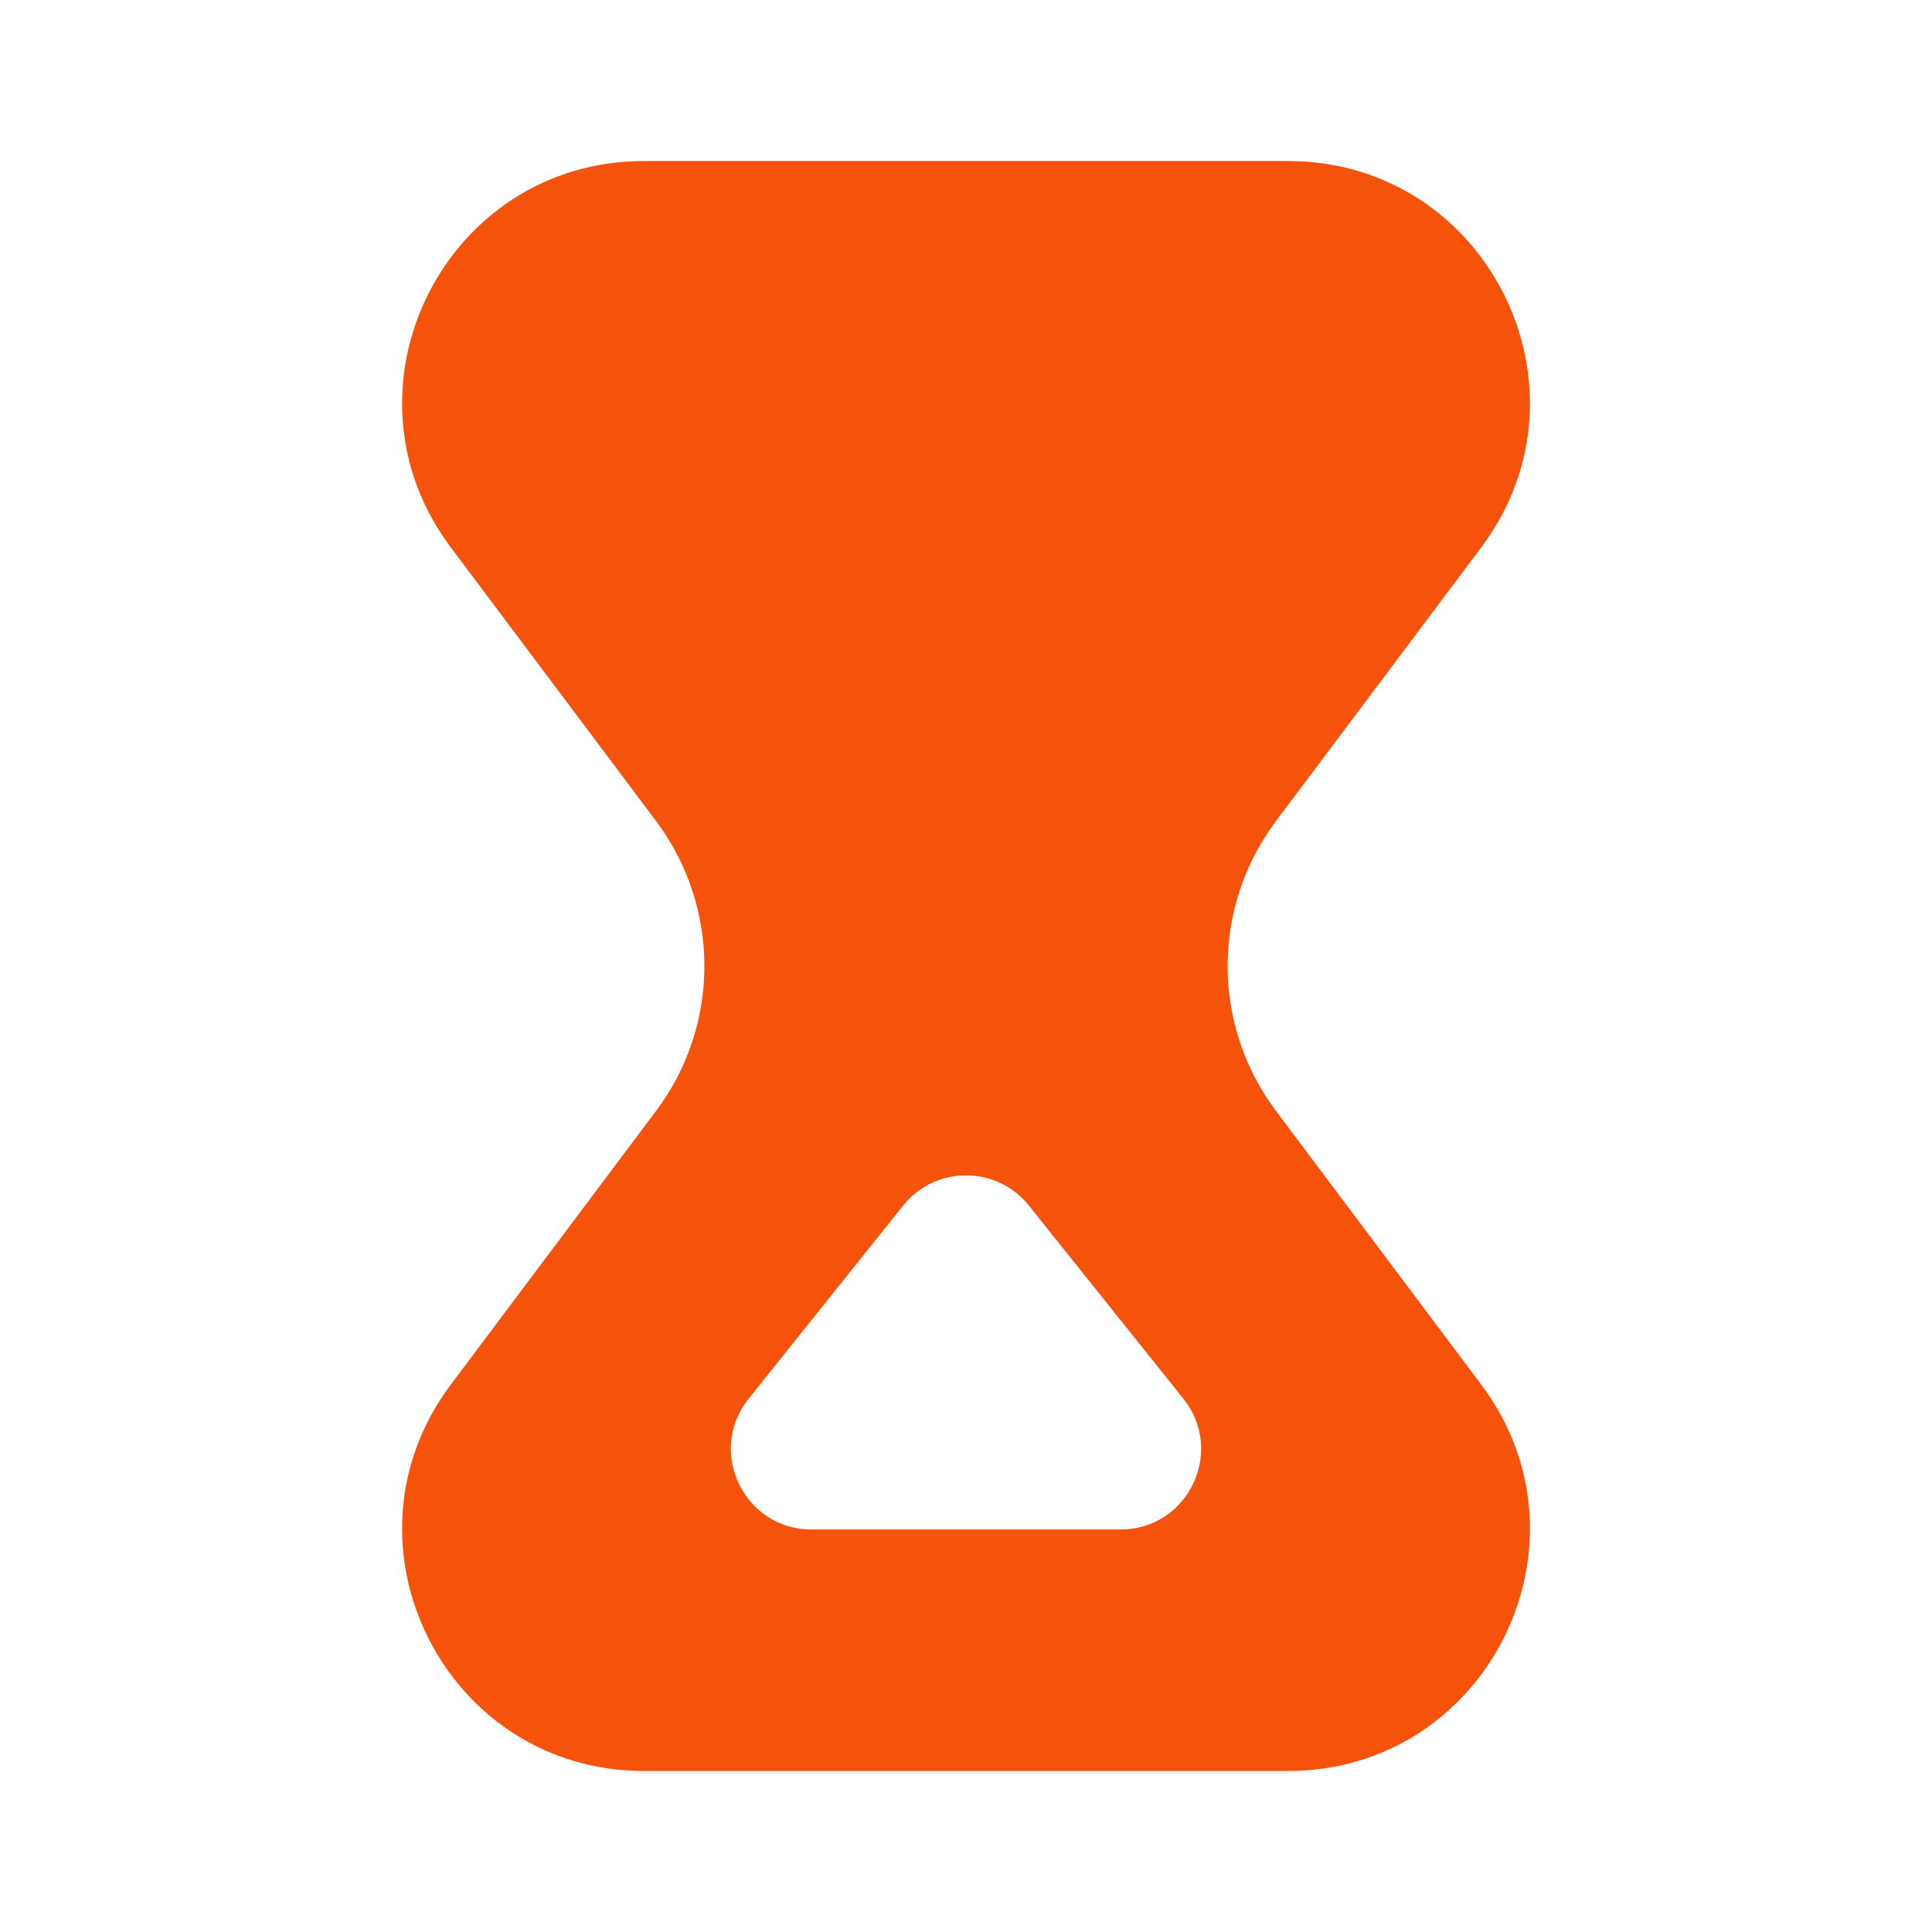 <svg width="80" height="80" viewBox="0 0 80 80" fill="none" xmlns="http://www.w3.org/2000/svg">
<path fill-rule="evenodd" clip-rule="evenodd" d="M26.667 6.667C18.427 6.667 13.723 16.074 18.667 22.667L27.167 34C29.834 37.556 29.834 42.444 27.167 46L18.667 57.333C13.723 63.926 18.427 73.333 26.667 73.333H53.334C61.574 73.333 66.278 63.926 61.334 57.333L52.834 46C50.167 42.444 50.167 37.556 52.834 34L61.334 22.667C66.278 16.074 61.574 6.667 53.334 6.667H26.667ZM42.603 49.92C41.269 48.252 38.732 48.252 37.397 49.92L31 57.918C29.253 60.1 30.807 63.333 33.602 63.333H46.398C49.193 63.333 50.747 60.1 49.001 57.918L42.603 49.92Z" fill="#F5520C"/>
</svg>
